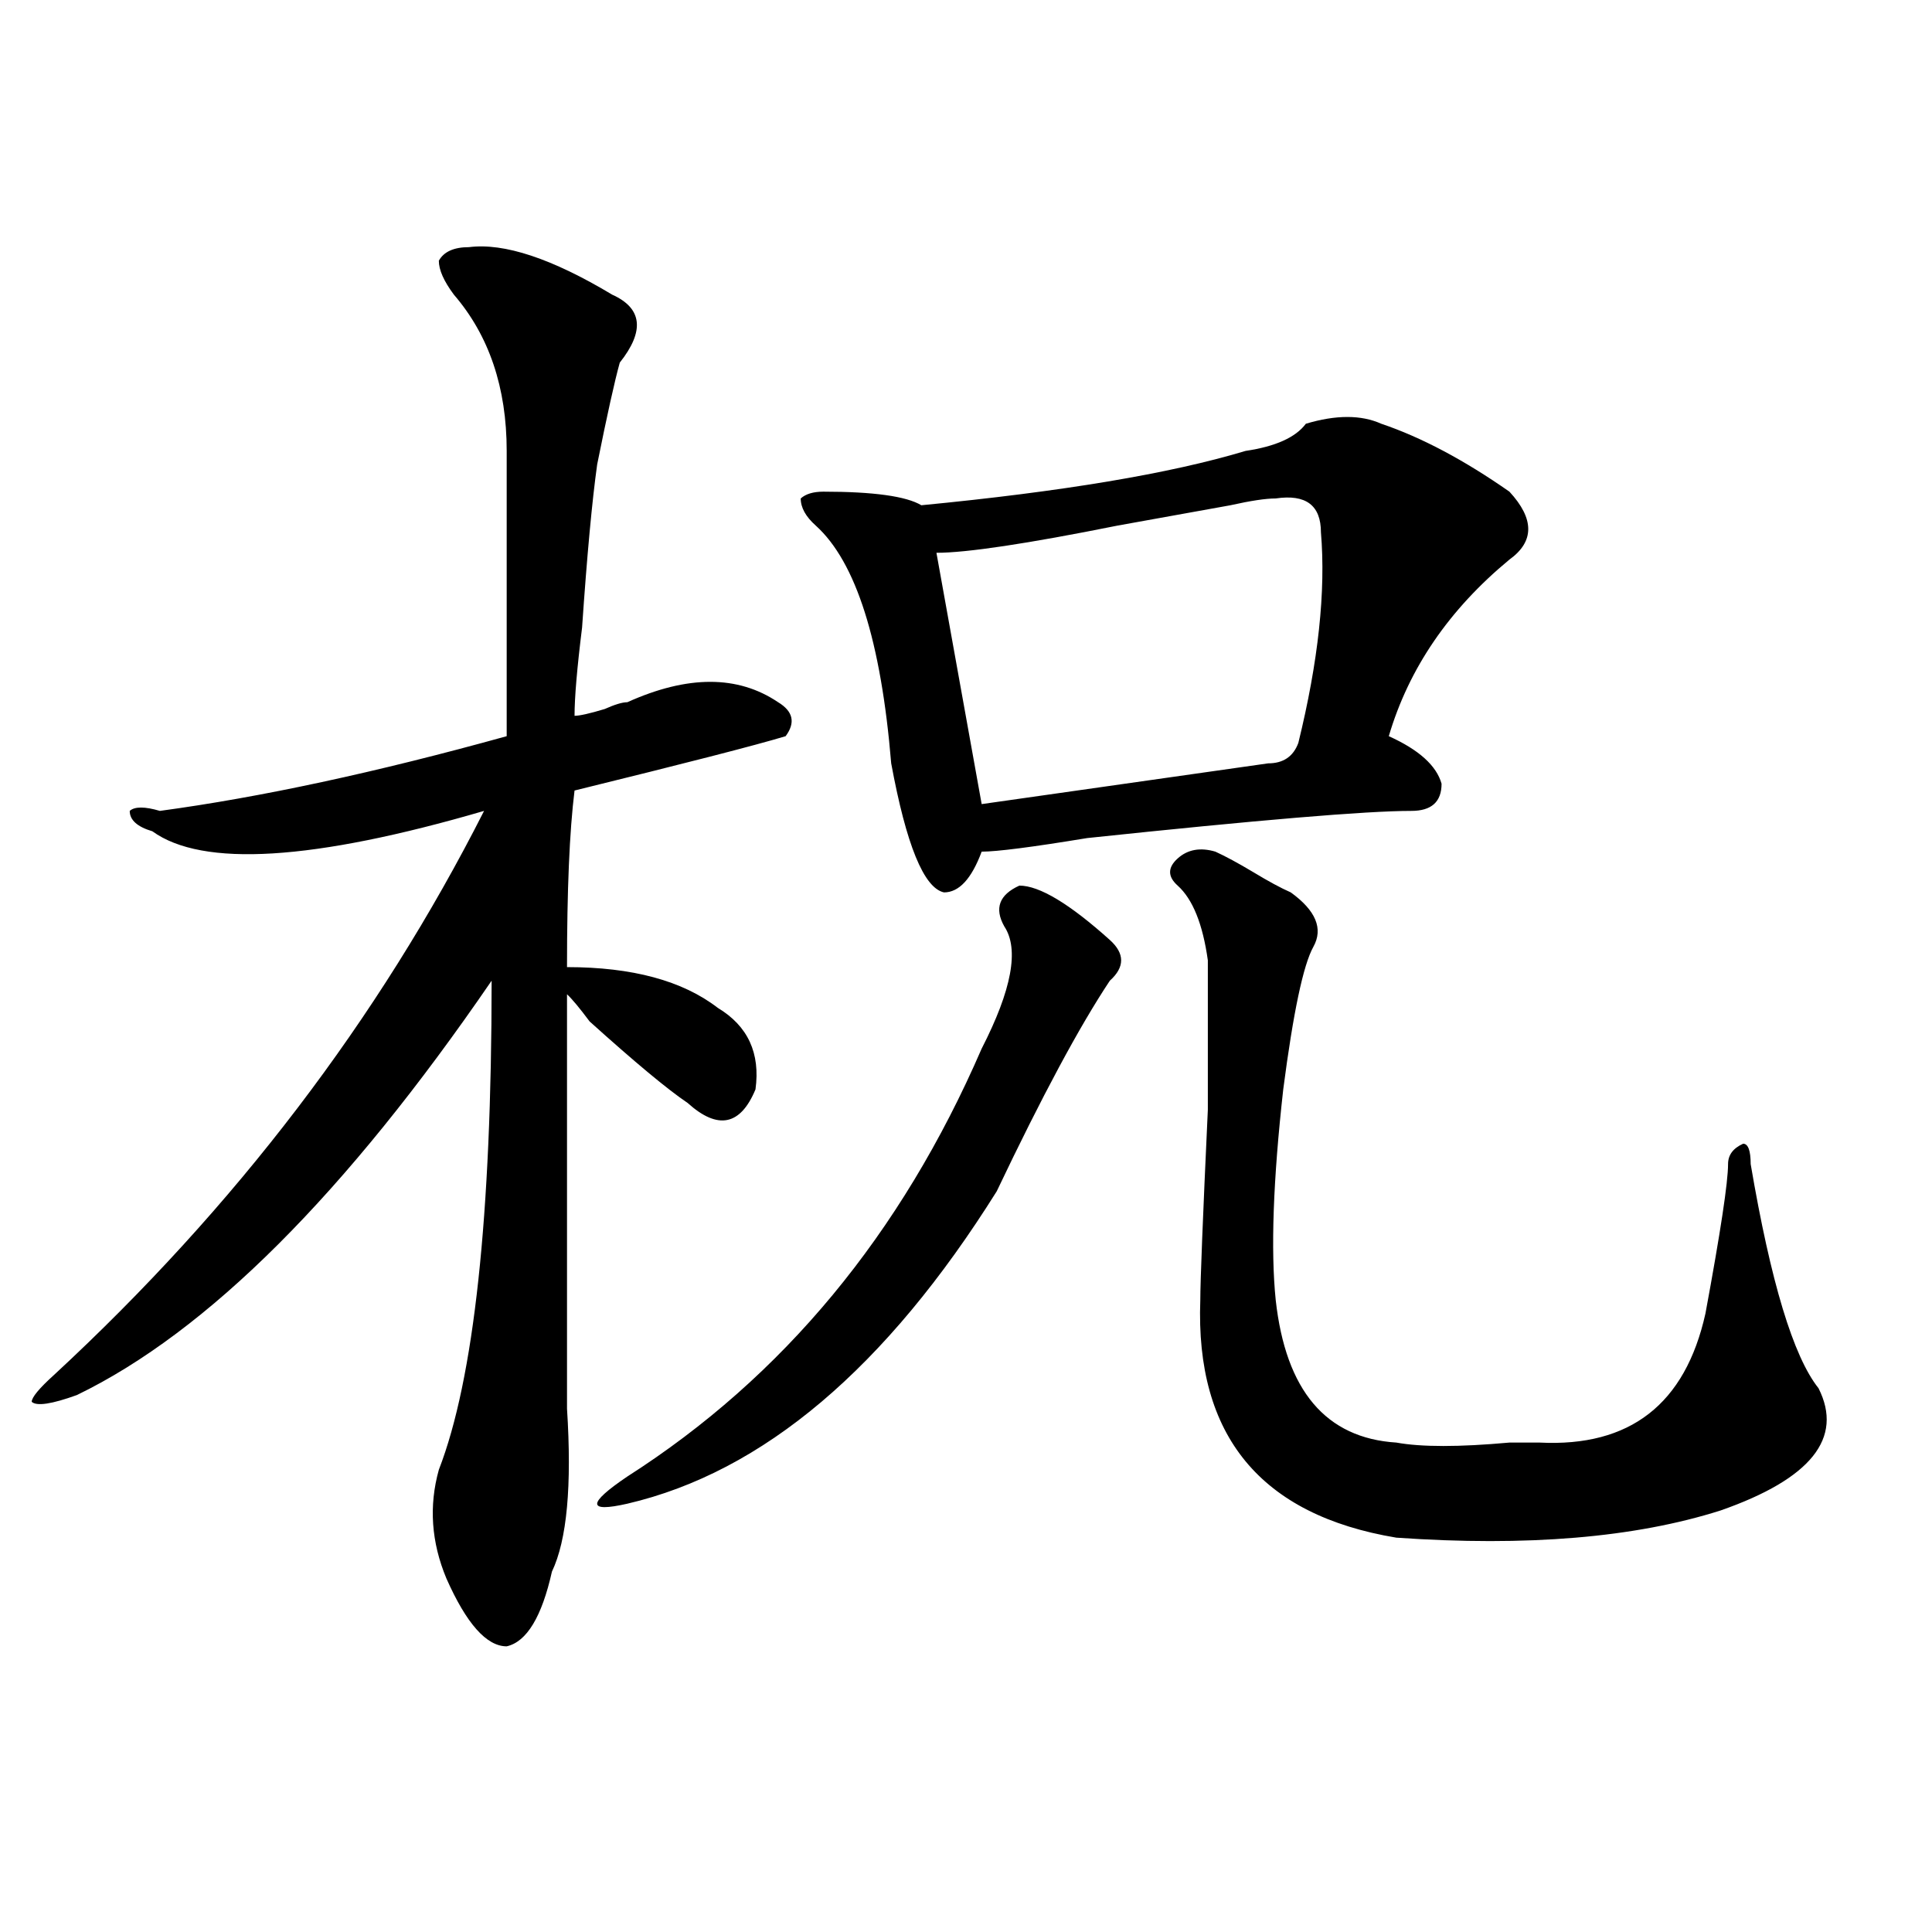<?xml version="1.0" encoding="utf-8"?>
<!-- Generator: Adobe Illustrator 16.0.0, SVG Export Plug-In . SVG Version: 6.00 Build 0)  -->
<!DOCTYPE svg PUBLIC "-//W3C//DTD SVG 1.1//EN" "http://www.w3.org/Graphics/SVG/1.1/DTD/svg11.dtd">
<svg version="1.1" id="图层_1" xmlns="http://www.w3.org/2000/svg" xmlns:xlink="http://www.w3.org/1999/xlink" x="0px" y="0px"
	 width="1000px" height="1000px" viewBox="0 0 1000 1000" enable-background="new 0 0 1000 1000" xml:space="preserve">
<path d="M234.945,152.531c-5.244-7.031-7.805-12.854-7.805-17.578c2.561-4.669,7.805-7.031,15.609-7.031
	c18.17-2.308,42.926,5.878,74.145,24.609c15.609,7.031,16.89,18.786,3.902,35.156c-2.622,9.394-6.524,26.972-11.707,52.734
	c-2.622,18.786-5.244,46.911-7.805,84.375c-2.622,21.094-3.902,36.364-3.902,45.703c2.561,0,7.805-1.153,15.609-3.516
	c5.183-2.308,9.085-3.516,11.707-3.516c31.219-14.063,57.193-14.063,78.047,0c7.805,4.724,9.085,10.547,3.902,17.578
	c-15.609,4.724-52.072,14.063-109.266,28.125c-2.622,21.094-3.902,51.581-3.902,91.406c33.779,0,59.815,7.031,78.047,21.094
	c15.609,9.394,22.072,23.456,19.512,42.188c-7.805,18.786-19.512,21.094-35.121,7.031c-10.427-7.031-27.316-21.094-50.73-42.188
	c-5.244-7.031-9.146-11.7-11.707-14.063c0,56.25,0,119.531,0,189.844c0,4.724,0,12.909,0,24.609c2.561,39.88,0,68.005-7.805,84.375
	c-5.244,23.4-13.049,36.31-23.414,38.672c-10.427,0-20.854-11.756-31.219-35.156c-7.805-18.731-9.146-37.464-3.902-56.25
	c18.17-46.856,27.316-131.231,27.316-253.125C178.971,617.802,107.448,689.269,39.828,722.063
	c-13.049,4.724-20.854,5.878-23.414,3.516c0-2.308,3.902-7.031,11.707-14.063c93.656-86.683,167.801-183.966,222.434-291.797
	c-88.474,25.817-145.729,29.333-171.703,10.547c-7.805-2.308-11.707-5.823-11.707-10.547c2.561-2.308,7.805-2.308,15.609,0
	c52.011-7.031,111.826-19.886,179.508-38.672c0-32.794,0-82.013,0-147.656C262.262,200.597,253.115,173.625,234.945,152.531z
	 M527.621,458.391c10.365,0,25.975,9.394,46.828,28.125c7.805,7.031,7.805,14.063,0,21.094
	c-15.609,23.456-35.121,59.766-58.535,108.984C458.659,708,394.941,761.942,324.699,778.313c-10.427,2.362-15.609,2.362-15.609,0
	c0-2.308,5.183-7.031,15.609-14.063c80.607-51.526,141.765-125.354,183.41-221.484c15.609-30.433,19.512-51.526,11.707-63.281
	C514.572,470.146,517.194,463.114,527.621,458.391z M714.934,219.328c20.792,7.031,42.926,18.786,66.34,35.156
	c12.987,14.063,12.987,25.817,0,35.156c-31.219,25.817-52.072,56.25-62.438,91.406c15.609,7.031,24.694,15.271,27.316,24.609
	c0,9.394-5.244,14.063-15.609,14.063c-23.414,0-79.389,4.724-167.801,14.063c-28.658,4.724-46.828,7.031-54.633,7.031
	c-5.244,14.063-11.707,21.094-19.512,21.094c-10.427-2.308-19.512-24.609-27.316-66.797
	c-5.244-63.281-18.231-104.261-39.023-123.047c-5.244-4.669-7.805-9.339-7.805-14.063c2.561-2.308,6.463-3.516,11.707-3.516
	c25.975,0,42.926,2.362,50.73,7.031c72.803-7.031,128.777-16.37,167.801-28.125c15.609-2.308,25.975-7.031,31.219-14.063
	C691.52,214.659,704.507,214.659,714.934,219.328z M660.301,258c-5.244,0-13.049,1.208-23.414,3.516
	c-26.036,4.724-45.548,8.239-58.535,10.547c-46.828,9.394-78.047,14.063-93.656,14.063l23.414,130.078l148.289-21.094
	c7.805,0,12.987-3.516,15.609-10.547c10.365-42.188,14.268-78.497,11.707-108.984C683.715,261.516,675.91,255.692,660.301,258z
	 M629.082,440.813c5.183,2.362,11.707,5.878,19.512,10.547c7.805,4.724,14.268,8.239,19.512,10.547
	c12.987,9.394,16.89,18.786,11.707,28.125c-5.244,9.394-10.427,34.003-15.609,73.828c-5.244,46.911-6.524,83.222-3.902,108.984
	c5.183,46.911,25.975,71.521,62.438,73.828c12.987,2.362,32.499,2.362,58.535,0c7.805,0,12.987,0,15.609,0
	c46.828,2.362,75.425-19.886,85.852-66.797c7.805-42.188,11.707-67.95,11.707-77.344c0-4.669,2.561-8.185,7.805-10.547
	c2.561,0,3.902,3.516,3.902,10.547c10.365,60.974,22.072,99.646,35.121,116.016c12.987,25.817-3.902,46.911-50.73,63.281
	c-44.268,14.063-100.181,18.786-167.801,14.063c-70.242-11.7-104.083-52.734-101.461-123.047c0-9.339,1.28-42.188,3.902-98.438
	c0-44.495,0-70.313,0-77.344c-2.622-18.731-7.805-31.641-15.609-38.672c-5.244-4.669-5.244-9.339,0-14.063
	C614.753,439.659,621.277,438.505,629.082,440.813z"/>
</svg>
